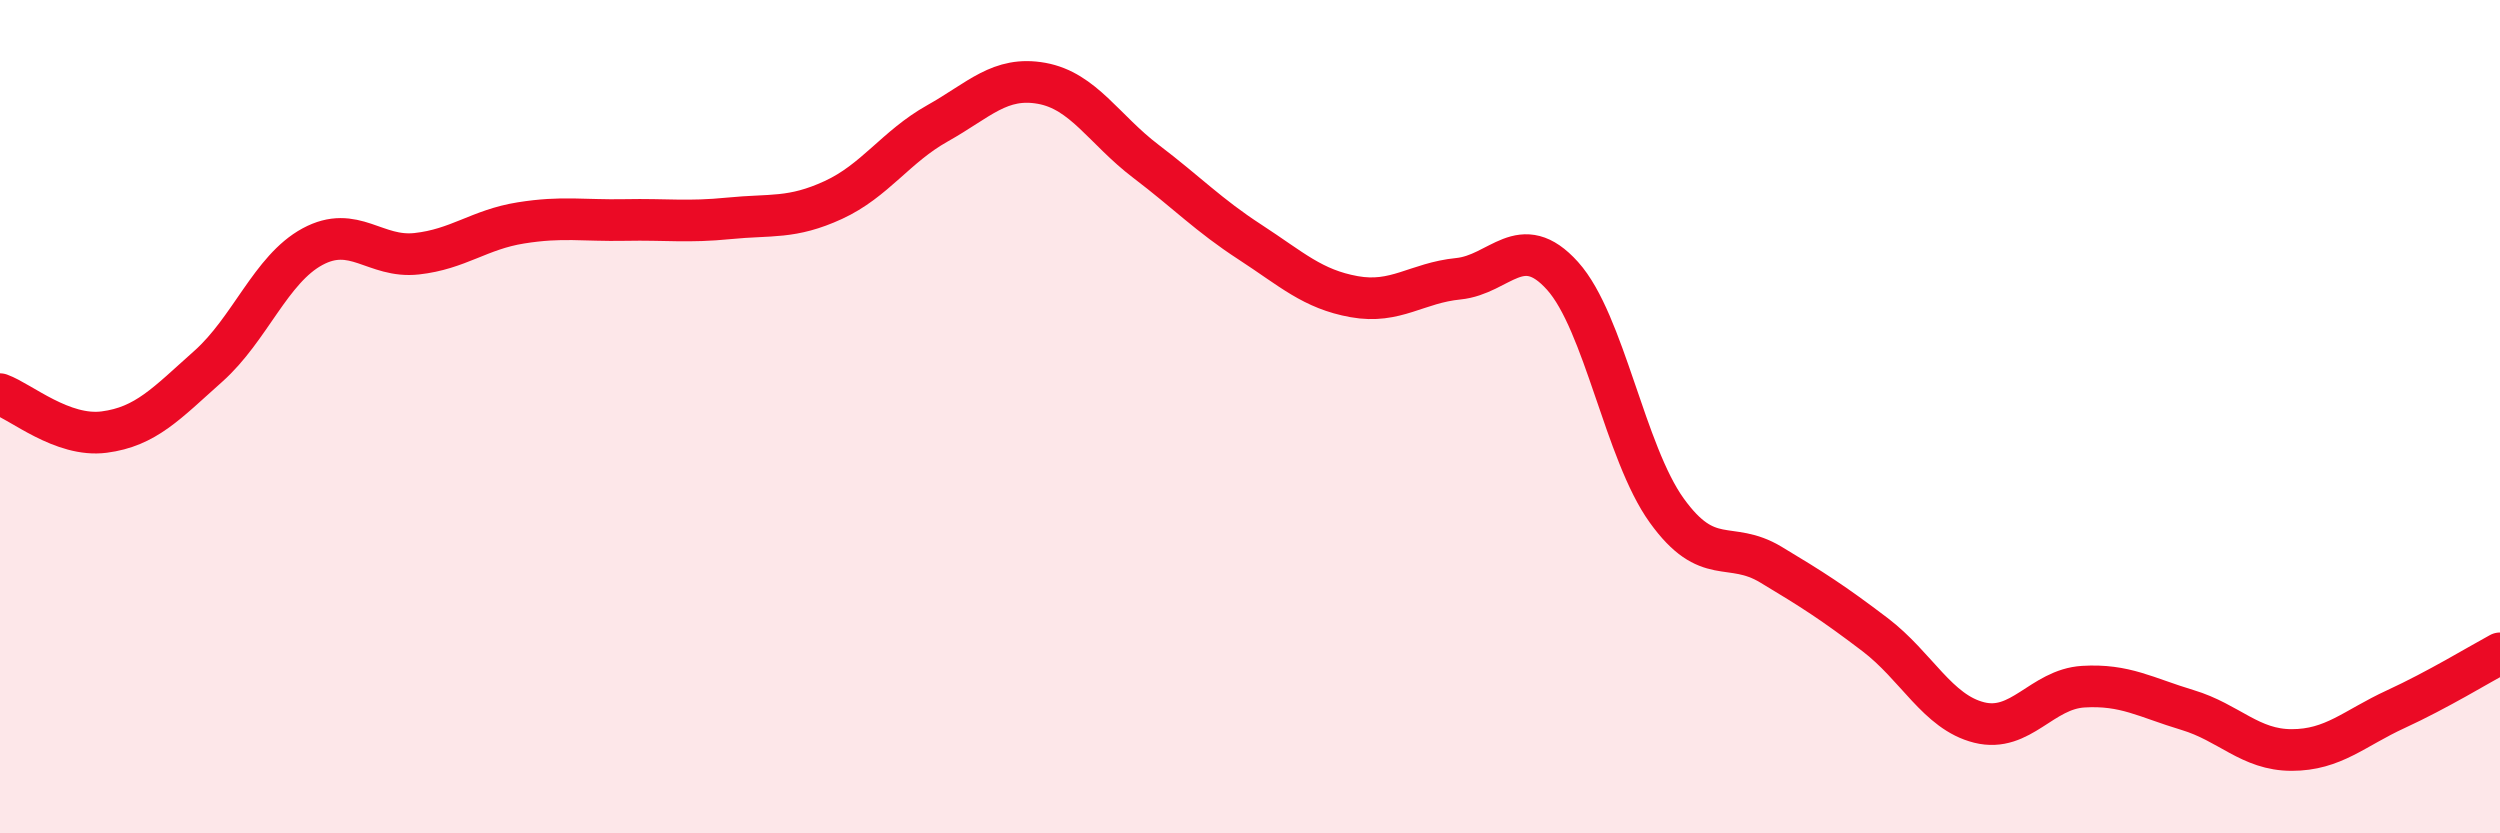 
    <svg width="60" height="20" viewBox="0 0 60 20" xmlns="http://www.w3.org/2000/svg">
      <path
        d="M 0,9.46 C 0.5,9.64 1.5,10.5 2.5,10.37 C 3.5,10.24 4,9.68 5,8.79 C 6,7.9 6.5,6.46 7.5,5.92 C 8.5,5.38 9,6.2 10,6.09 C 11,5.98 11.5,5.51 12.5,5.35 C 13.5,5.19 14,5.3 15,5.28 C 16,5.26 16.5,5.34 17.5,5.24 C 18.5,5.14 19,5.26 20,4.8 C 21,4.34 21.5,3.52 22.5,2.96 C 23.5,2.4 24,1.82 25,2 C 26,2.18 26.5,3.11 27.5,3.87 C 28.5,4.63 29,5.16 30,5.81 C 31,6.46 31.5,6.94 32.5,7.12 C 33.5,7.3 34,6.79 35,6.69 C 36,6.59 36.5,5.51 37.5,6.62 C 38.5,7.73 39,10.86 40,12.25 C 41,13.64 41.5,12.95 42.5,13.55 C 43.5,14.15 44,14.47 45,15.23 C 46,15.99 46.5,17.09 47.5,17.34 C 48.5,17.59 49,16.54 50,16.48 C 51,16.42 51.5,16.74 52.5,17.04 C 53.5,17.34 54,18 55,18 C 56,18 56.5,17.48 57.5,17.02 C 58.5,16.56 59.5,15.95 60,15.68L60 20L0 20Z"
        fill="#EB0A25"
        opacity="0.1"
        stroke-linecap="round"
        stroke-linejoin="round"
      />
      <path
        d="M 0,9.46 C 0.5,9.64 1.5,10.5 2.5,10.37 C 3.5,10.24 4,9.68 5,8.79 C 6,7.9 6.5,6.46 7.5,5.92 C 8.5,5.38 9,6.2 10,6.09 C 11,5.98 11.5,5.51 12.5,5.35 C 13.5,5.19 14,5.3 15,5.28 C 16,5.26 16.5,5.34 17.5,5.24 C 18.5,5.14 19,5.26 20,4.8 C 21,4.34 21.5,3.52 22.5,2.96 C 23.5,2.4 24,1.82 25,2 C 26,2.18 26.5,3.11 27.5,3.87 C 28.5,4.63 29,5.16 30,5.81 C 31,6.46 31.5,6.94 32.5,7.12 C 33.5,7.3 34,6.79 35,6.69 C 36,6.59 36.5,5.51 37.5,6.62 C 38.5,7.73 39,10.86 40,12.25 C 41,13.64 41.5,12.95 42.5,13.55 C 43.5,14.15 44,14.47 45,15.23 C 46,15.99 46.5,17.09 47.5,17.34 C 48.5,17.59 49,16.54 50,16.48 C 51,16.42 51.5,16.74 52.5,17.04 C 53.5,17.34 54,18 55,18 C 56,18 56.5,17.48 57.5,17.02 C 58.5,16.56 59.5,15.95 60,15.68"
        stroke="#EB0A25"
        stroke-width="1"
        fill="none"
        stroke-linecap="round"
        stroke-linejoin="round"
      />
    </svg>
  